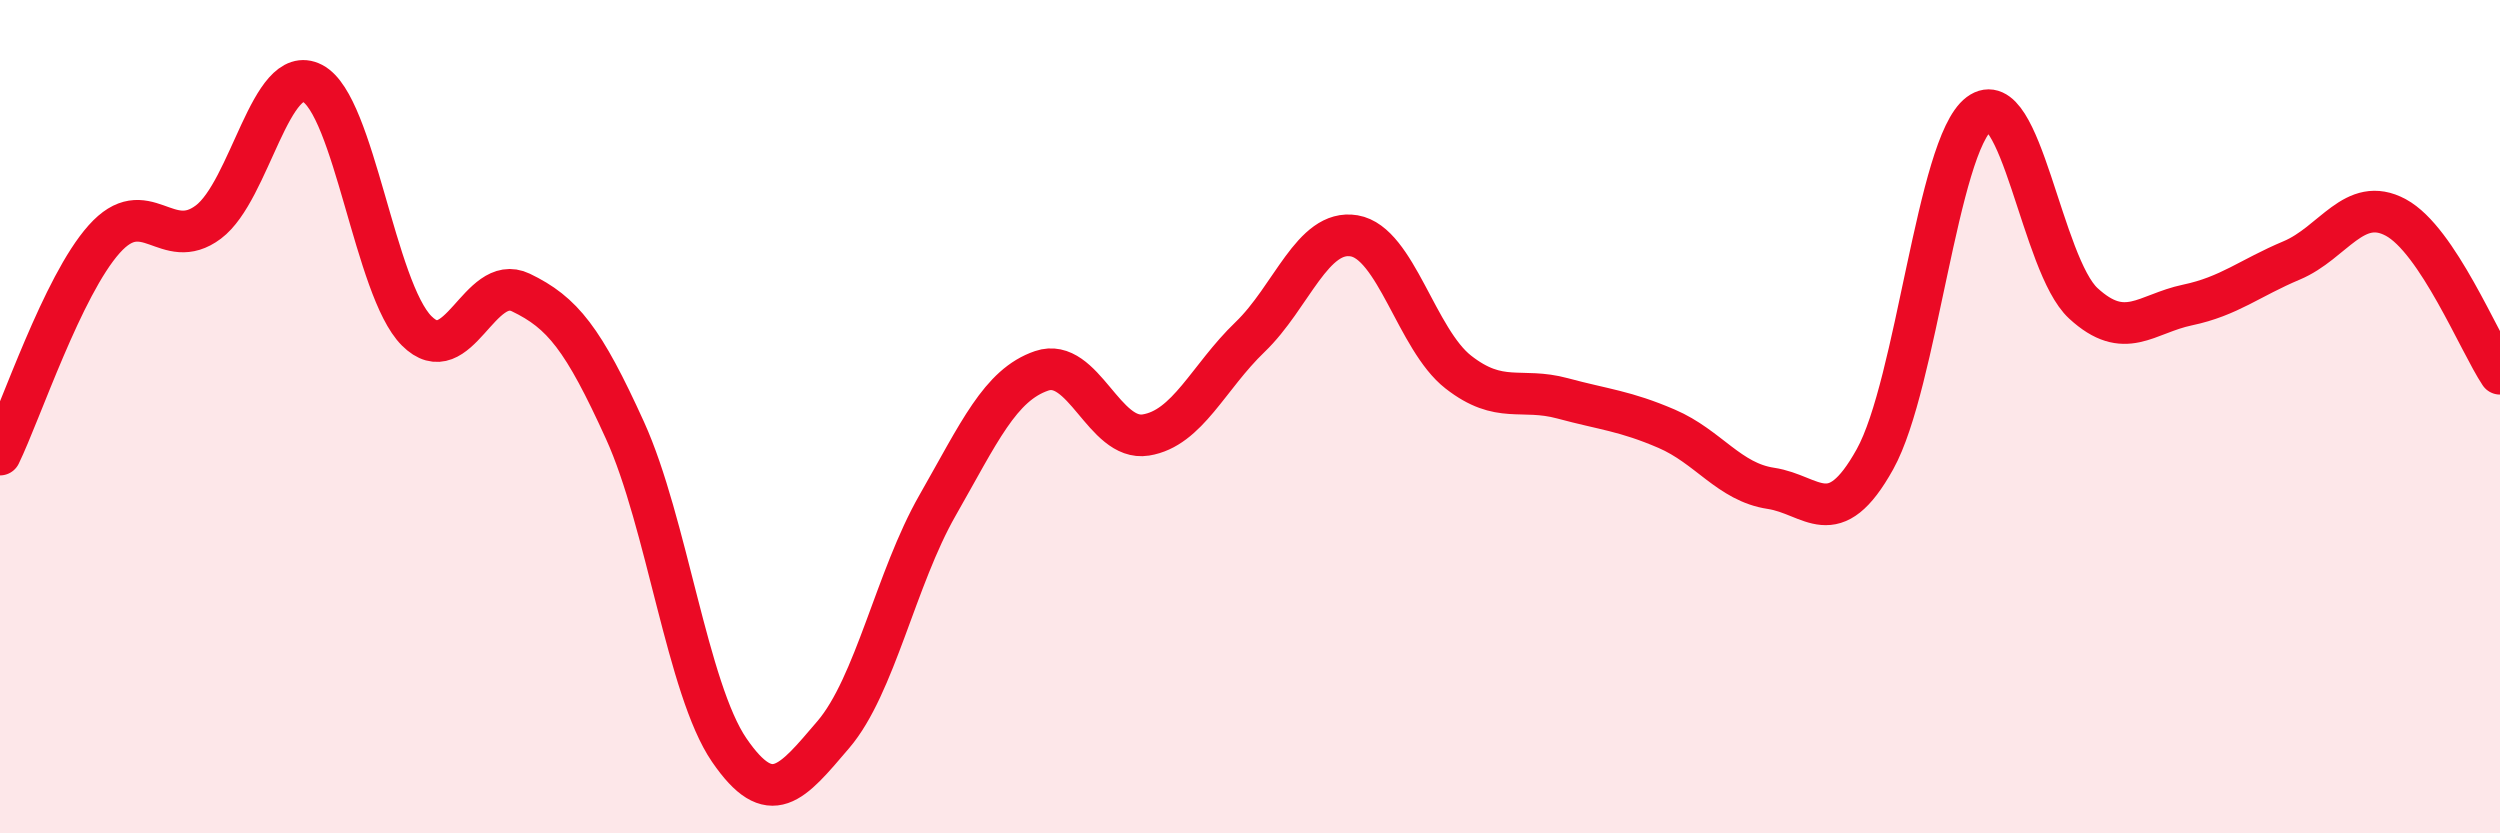 
    <svg width="60" height="20" viewBox="0 0 60 20" xmlns="http://www.w3.org/2000/svg">
      <path
        d="M 0,10.91 C 0.5,9.88 1.5,6.86 2.5,5.74 C 3.5,4.62 4,6.08 5,5.33 C 6,4.58 6.5,1.48 7.5,2 C 8.5,2.52 9,6.94 10,7.94 C 11,8.94 11.5,6.54 12.5,7.02 C 13.5,7.5 14,8.13 15,10.33 C 16,12.53 16.5,16.54 17.5,18 C 18.5,19.46 19,18.8 20,17.63 C 21,16.46 21.5,13.88 22.5,12.13 C 23.5,10.38 24,9.24 25,8.9 C 26,8.56 26.5,10.6 27.5,10.44 C 28.5,10.28 29,9.05 30,8.09 C 31,7.13 31.5,5.49 32.5,5.66 C 33.5,5.83 34,8.15 35,8.93 C 36,9.71 36.5,9.29 37.5,9.56 C 38.5,9.83 39,9.86 40,10.29 C 41,10.72 41.5,11.57 42.5,11.72 C 43.5,11.87 44,12.82 45,11.02 C 46,9.22 46.5,3.48 47.5,2.73 C 48.5,1.98 49,6.36 50,7.28 C 51,8.2 51.5,7.53 52.5,7.32 C 53.5,7.11 54,6.67 55,6.25 C 56,5.83 56.5,4.68 57.5,5.22 C 58.5,5.76 59.5,8.22 60,8.97L60 20L0 20Z"
        fill="#EB0A25"
        opacity="0.1"
        stroke-linecap="round"
        stroke-linejoin="round"
      />
      <path
        d="M 0,10.91 C 0.5,9.88 1.5,6.86 2.5,5.74 C 3.5,4.62 4,6.08 5,5.33 C 6,4.58 6.5,1.48 7.5,2 C 8.5,2.52 9,6.94 10,7.94 C 11,8.94 11.5,6.54 12.5,7.02 C 13.5,7.5 14,8.13 15,10.33 C 16,12.53 16.5,16.54 17.5,18 C 18.5,19.46 19,18.8 20,17.63 C 21,16.46 21.5,13.88 22.5,12.13 C 23.5,10.38 24,9.24 25,8.9 C 26,8.56 26.5,10.6 27.5,10.44 C 28.5,10.28 29,9.05 30,8.09 C 31,7.13 31.5,5.49 32.5,5.66 C 33.5,5.83 34,8.15 35,8.93 C 36,9.71 36.5,9.29 37.5,9.56 C 38.5,9.83 39,9.86 40,10.29 C 41,10.72 41.5,11.57 42.5,11.72 C 43.5,11.87 44,12.82 45,11.02 C 46,9.22 46.5,3.48 47.5,2.73 C 48.5,1.98 49,6.36 50,7.28 C 51,8.2 51.5,7.53 52.5,7.32 C 53.5,7.11 54,6.67 55,6.25 C 56,5.83 56.5,4.68 57.5,5.22 C 58.5,5.76 59.5,8.22 60,8.97"
        stroke="#EB0A25"
        stroke-width="1"
        fill="none"
        stroke-linecap="round"
        stroke-linejoin="round"
      />
    </svg>
  